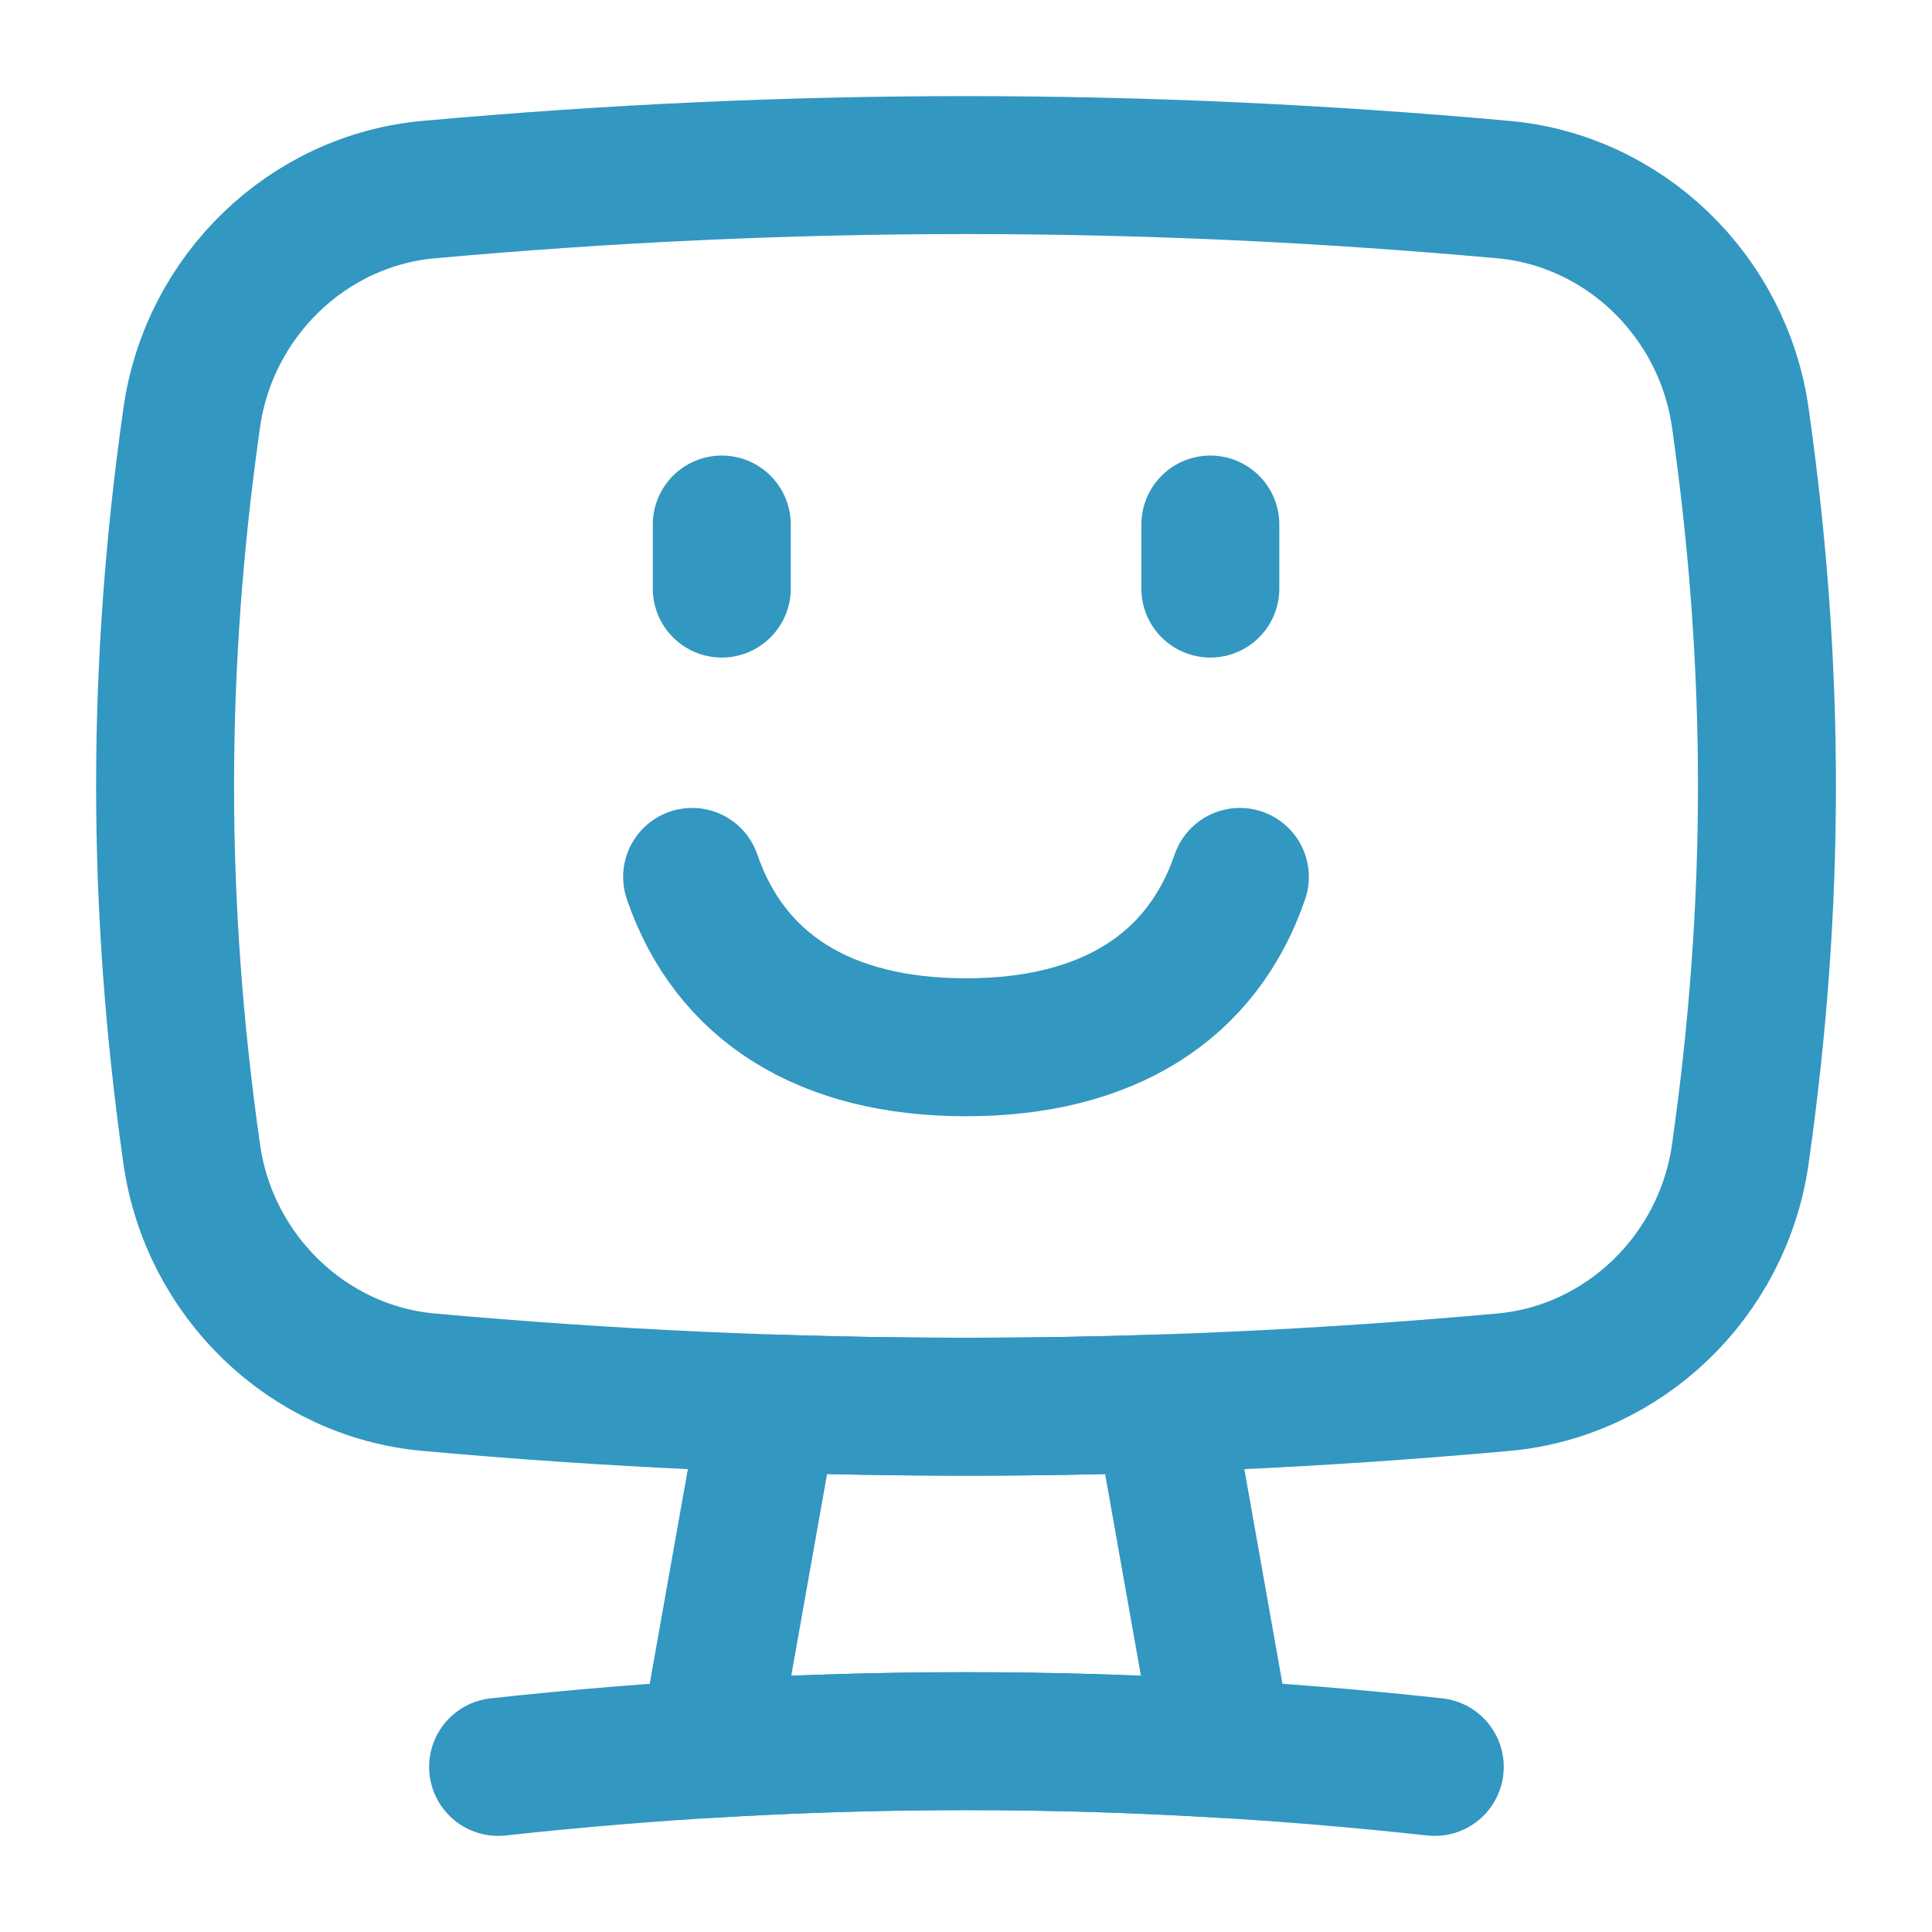 <svg xmlns="http://www.w3.org/2000/svg" fill="none" viewBox="-3.57 -3.57 100 100" id="Desktop-Emoji--Streamline-Flex" height="100" width="100">
  <desc>
    Desktop Emoji Streamline Icon: https://streamlinehq.com
  </desc>
  <g id="desktop-emoji--device-display-desktop-padlock-smiley">
    <path id="Vector 8" stroke="#3297c1" stroke-linecap="round" stroke-linejoin="round" d="M70.694 87.885c-16.274 -1.777 -32.208 -1.777 -48.482 0" stroke-width="7.14"></path>
    <path id="Intersect" stroke="#3297c1" stroke-linecap="round" stroke-linejoin="round" d="M86.508 56.166c-0.899 6.324 -6.017 11.243 -12.257 11.806 -18.752 1.693 -36.888 1.693 -55.64 0 -6.24 -0.563 -11.358 -5.482 -12.257 -11.806 -1.839 -12.94 -1.839 -25.176 0 -38.116C7.252 11.726 12.37 6.807 18.611 6.244c18.752 -1.692 36.888 -1.692 55.64 0 6.24 0.563 11.358 5.482 12.257 11.806 1.839 12.94 1.839 25.176 0 38.116Z" stroke-width="7.14"></path>
    <path id="Subtract" stroke="#3297c1" stroke-linecap="round" stroke-linejoin="round" d="M56.608 69.071c-6.792 0.228 -13.554 0.228 -20.346 -0.001l-3.176 17.889c8.918 -0.543 17.778 -0.543 26.696 -0.003l-3.174 -17.886Z" stroke-width="7.14"></path>
    <path id="Vector 1062" stroke="#3297c1" stroke-linecap="round" stroke-linejoin="round" d="m59.077 23.579 0 3.316" stroke-width="7.14"></path>
    <path id="Vector 1158" stroke="#3297c1" stroke-linecap="round" stroke-linejoin="round" d="m33.789 23.579 0 3.316" stroke-width="7.14"></path>
    <path id="Vector_2" stroke="#3297c1" stroke-linecap="round" stroke-linejoin="round" d="M32.254 41.819c1.955 5.704 6.855 8.817 14.176 8.817 7.321 0 12.221 -3.113 14.176 -8.817" stroke-width="7.14"></path>
  </g>
</svg>
